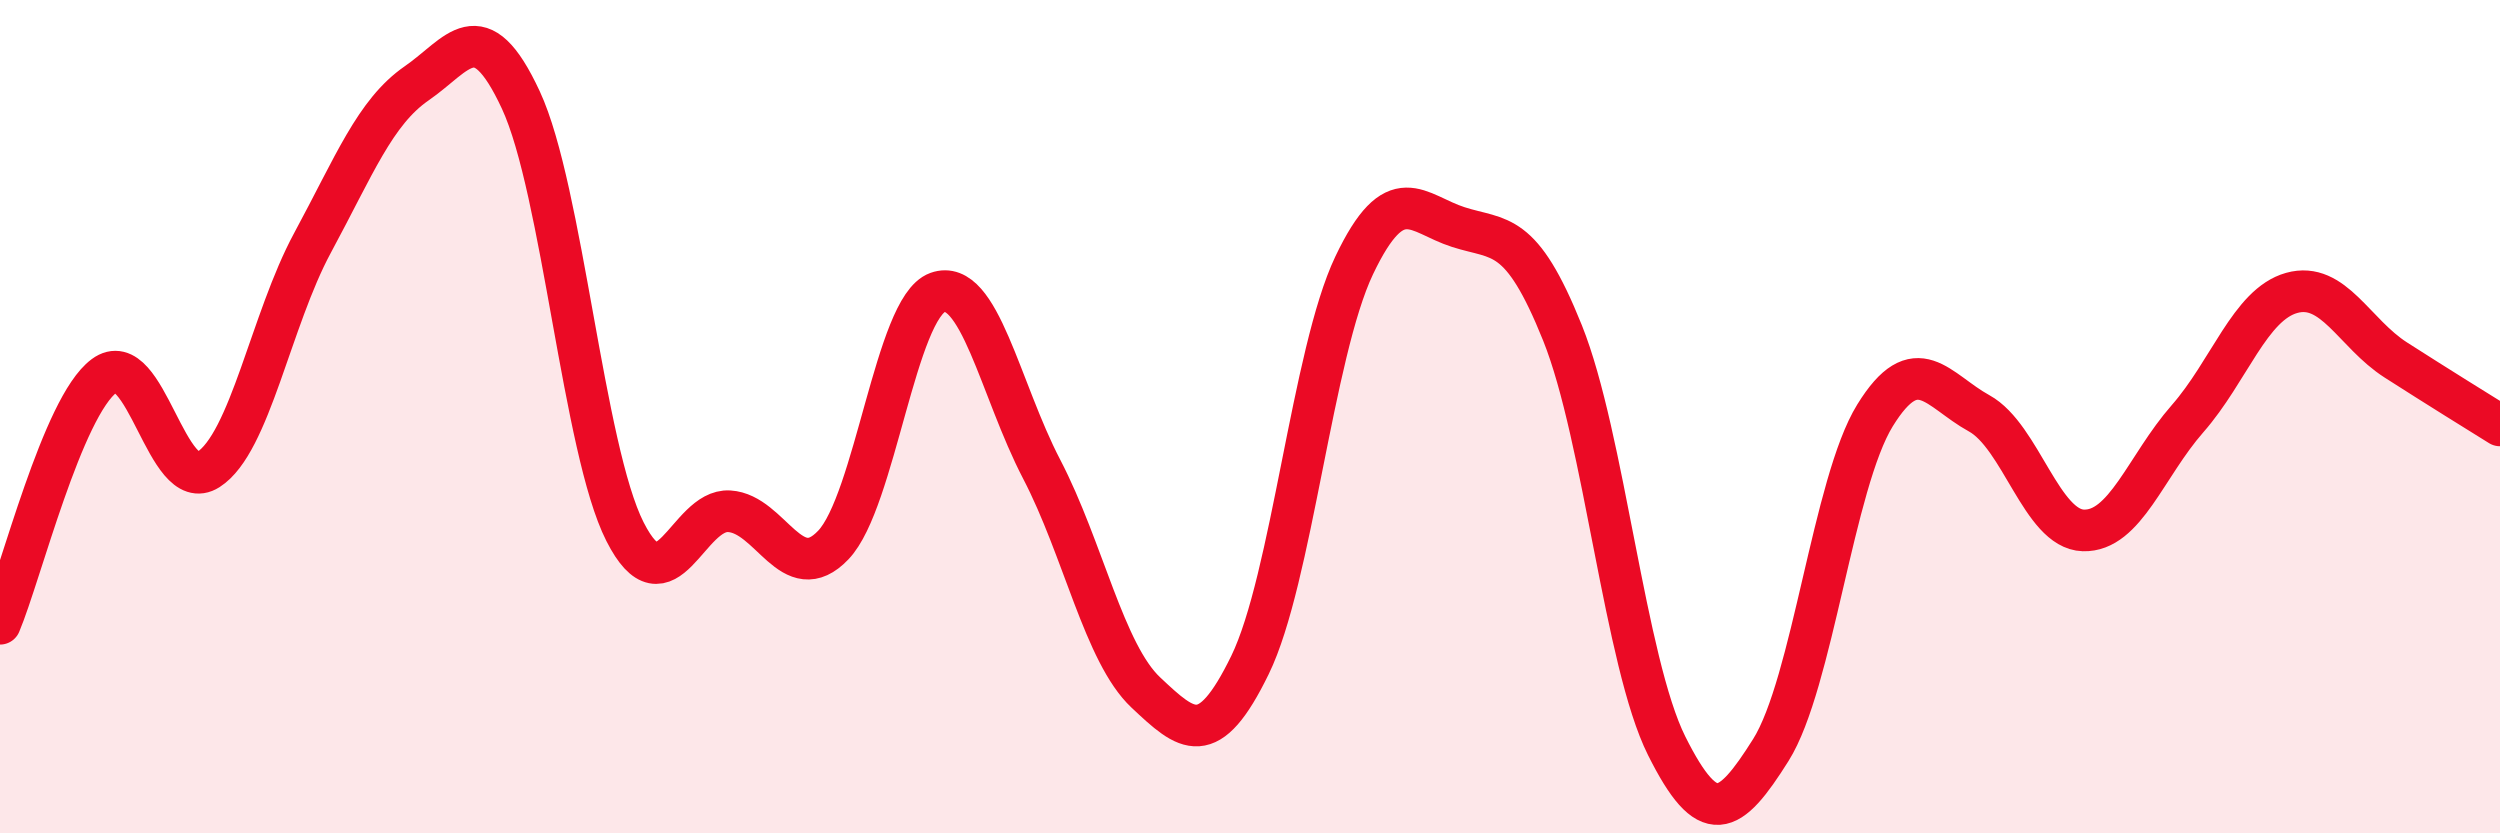 
    <svg width="60" height="20" viewBox="0 0 60 20" xmlns="http://www.w3.org/2000/svg">
      <path
        d="M 0,14.97 C 0.5,13.78 1.5,9.76 2.5,9.02 C 3.5,8.28 4,11.91 5,11.27 C 6,10.63 6.5,7.68 7.5,5.83 C 8.5,3.98 9,2.69 10,2 C 11,1.31 11.5,0.25 12.5,2.4 C 13.5,4.55 14,10.79 15,12.76 C 16,14.73 16.5,12.21 17.5,12.27 C 18.5,12.33 19,14.13 20,13.08 C 21,12.03 21.5,7.38 22.5,7.02 C 23.5,6.66 24,9.34 25,11.26 C 26,13.18 26.5,15.68 27.5,16.62 C 28.5,17.56 29,18.01 30,15.96 C 31,13.91 31.5,8.47 32.5,6.37 C 33.5,4.27 34,5.13 35,5.45 C 36,5.77 36.5,5.5 37.5,7.99 C 38.5,10.48 39,15.9 40,17.9 C 41,19.9 41.5,19.59 42.5,18 C 43.5,16.41 44,11.59 45,9.97 C 46,8.35 46.5,9.37 47.5,9.92 C 48.5,10.47 49,12.7 50,12.73 C 51,12.76 51.5,11.19 52.5,10.05 C 53.5,8.91 54,7.31 55,7.03 C 56,6.75 56.5,8 57.5,8.64 C 58.5,9.28 59.5,9.9 60,10.21L60 20L0 20Z"
        fill="#EB0A25"
        opacity="0.1"
        stroke-linecap="round"
        stroke-linejoin="round"
      />
      <path
        d="M 0,14.97 C 0.5,13.78 1.5,9.76 2.5,9.02 C 3.5,8.28 4,11.91 5,11.27 C 6,10.63 6.5,7.68 7.5,5.83 C 8.5,3.98 9,2.69 10,2 C 11,1.31 11.5,0.25 12.5,2.4 C 13.5,4.55 14,10.79 15,12.76 C 16,14.73 16.5,12.21 17.5,12.27 C 18.5,12.33 19,14.13 20,13.08 C 21,12.03 21.5,7.38 22.5,7.02 C 23.5,6.66 24,9.34 25,11.26 C 26,13.18 26.5,15.68 27.5,16.62 C 28.5,17.56 29,18.01 30,15.96 C 31,13.91 31.5,8.47 32.5,6.37 C 33.5,4.27 34,5.13 35,5.45 C 36,5.77 36.5,5.5 37.5,7.99 C 38.5,10.48 39,15.9 40,17.9 C 41,19.9 41.5,19.59 42.5,18 C 43.5,16.41 44,11.59 45,9.97 C 46,8.35 46.5,9.37 47.5,9.92 C 48.5,10.47 49,12.7 50,12.73 C 51,12.76 51.5,11.19 52.5,10.05 C 53.5,8.91 54,7.31 55,7.03 C 56,6.75 56.5,8 57.5,8.64 C 58.5,9.28 59.5,9.9 60,10.21"
        stroke="#EB0A25"
        stroke-width="1"
        fill="none"
        stroke-linecap="round"
        stroke-linejoin="round"
      />
    </svg>
  